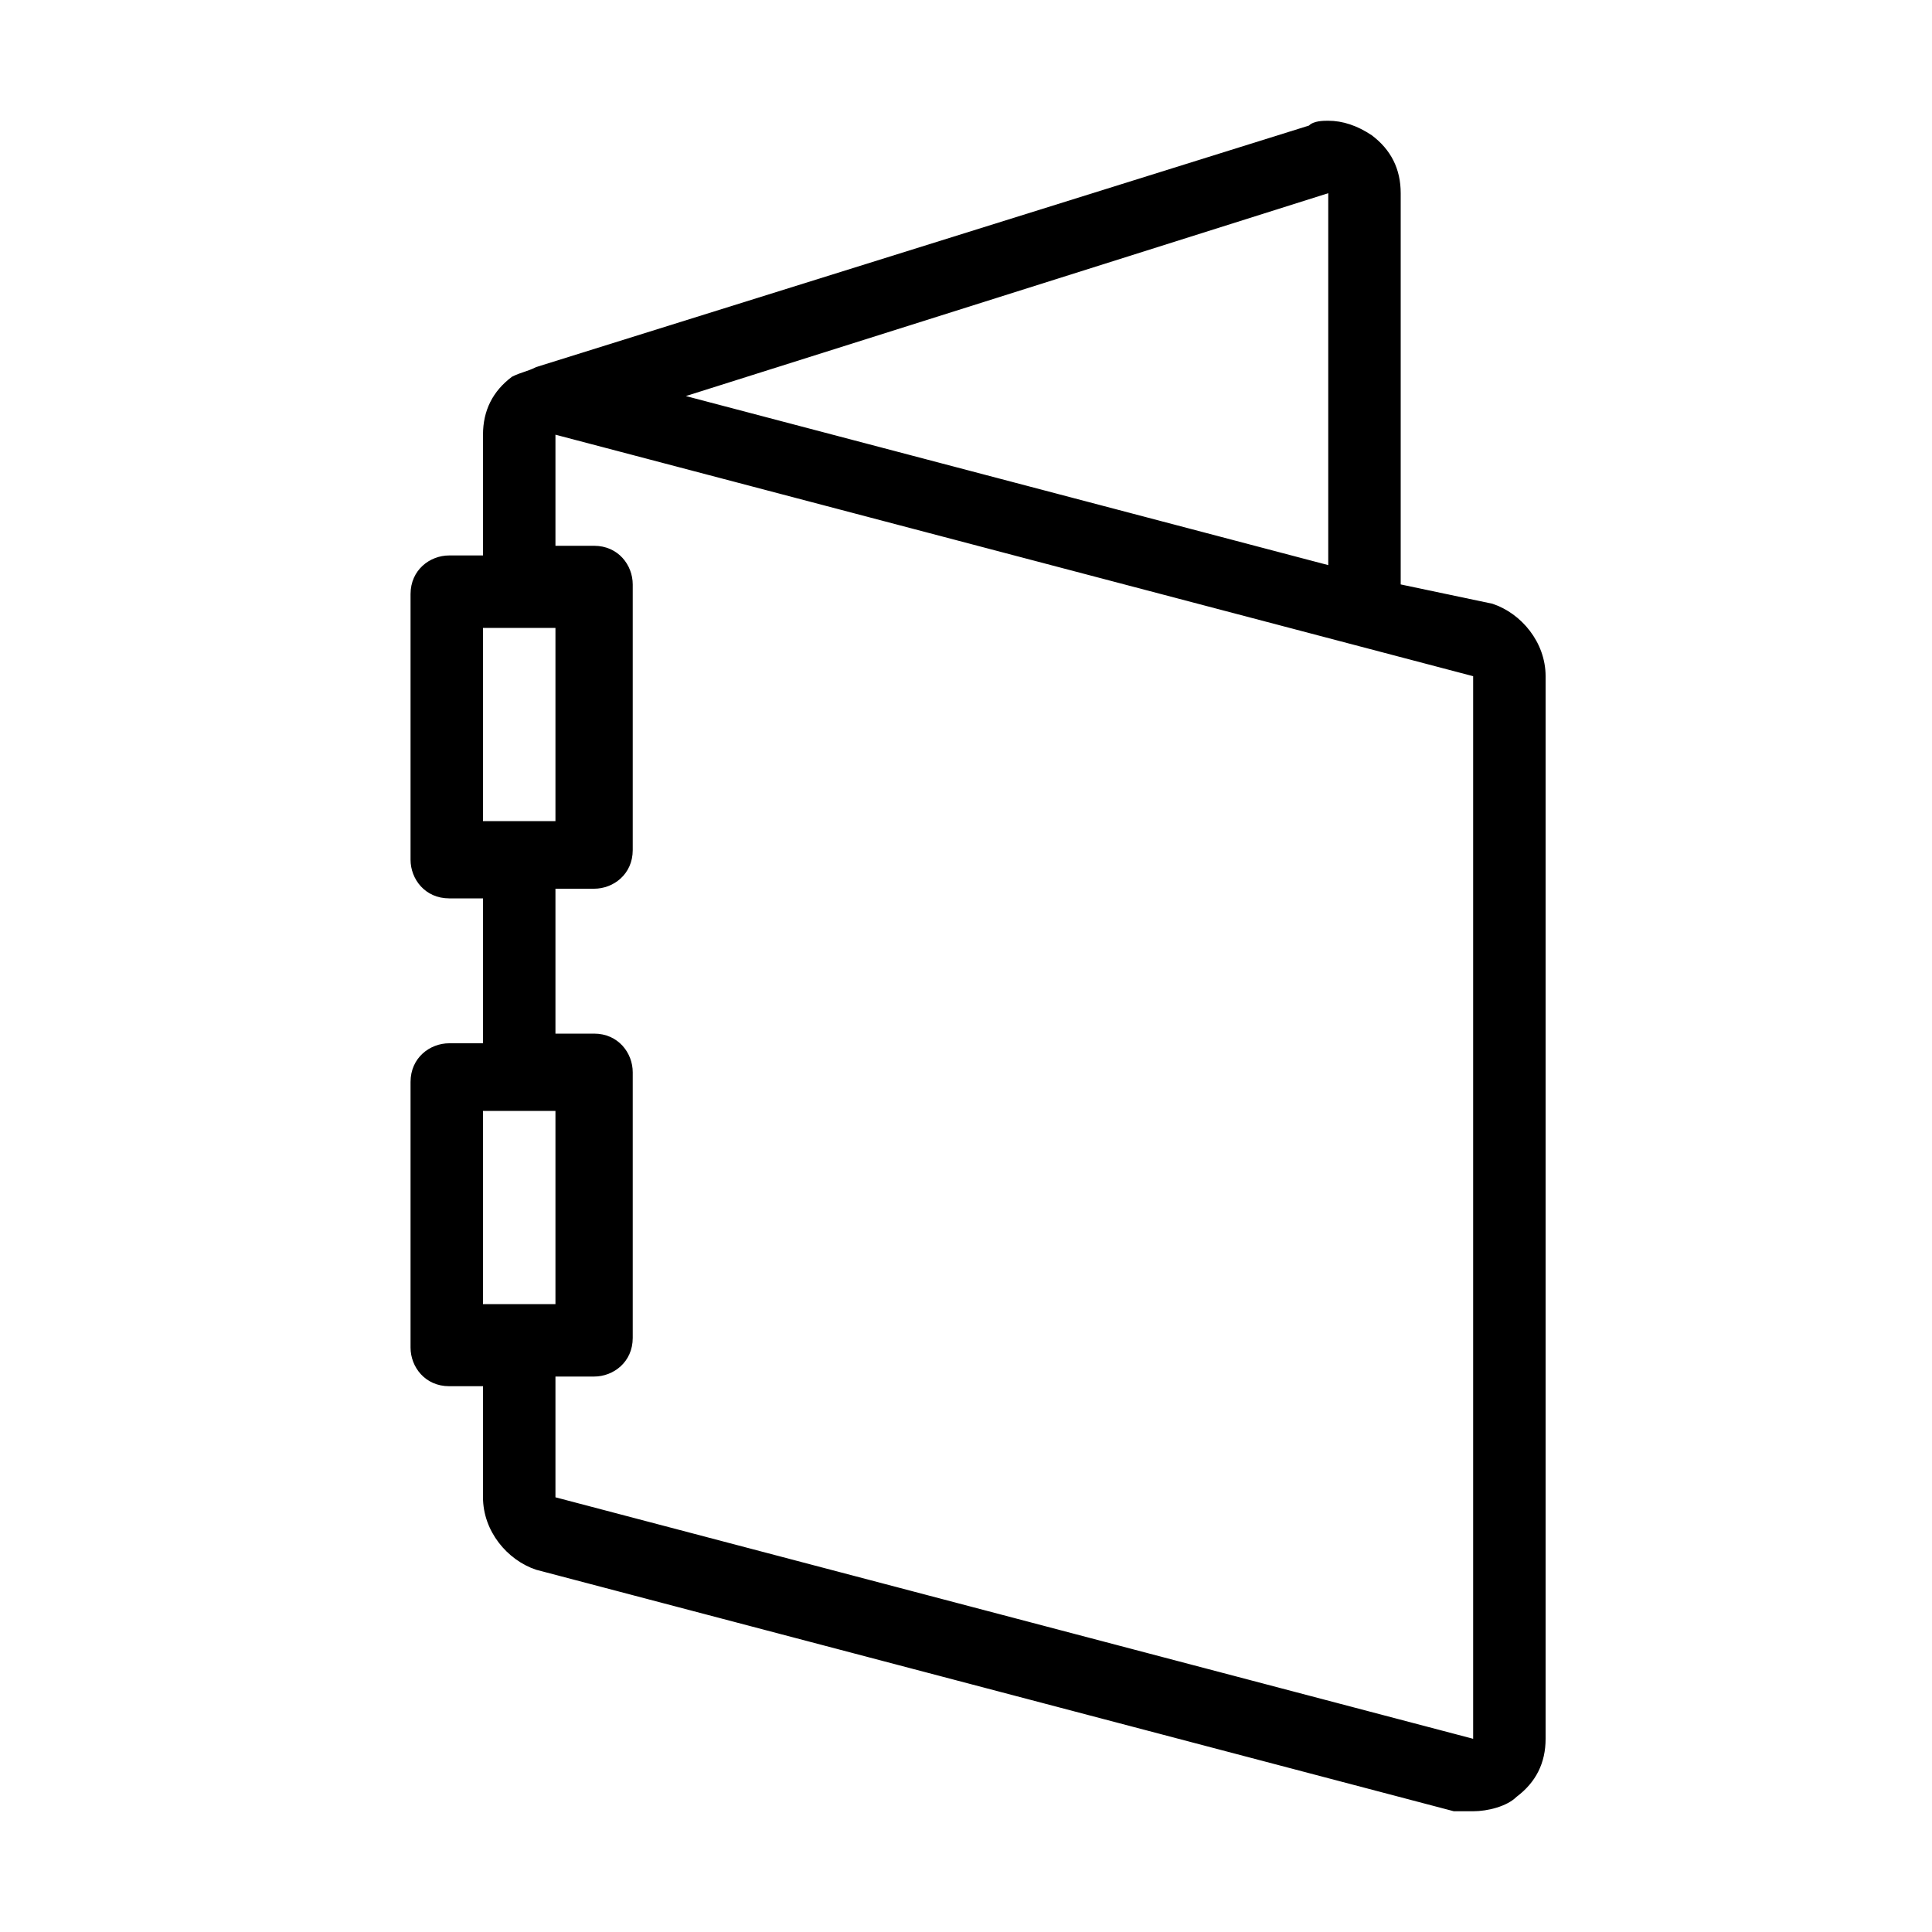 <?xml version="1.0" encoding="utf-8"?>
<!-- Generator: Adobe Illustrator 24.0.1, SVG Export Plug-In . SVG Version: 6.00 Build 0)  -->
<svg version="1.1" id="Layer_1" xmlns="http://www.w3.org/2000/svg" xmlns:xlink="http://www.w3.org/1999/xlink" x="0px" y="0px"
	 viewBox="0 0 40 40" style="enable-background:new 0 0 40 40;" xml:space="preserve">
<path d="M30.9,12.5L29,12.1V4c0-0.5-0.2-0.9-0.6-1.2c-0.3-0.2-0.6-0.3-0.9-0.3c-0.1,0-0.3,0-0.4,0.1l-16,5c0,0,0,0,0,0
	c-0.2,0.1-0.3,0.1-0.5,0.2C10.2,8.1,10,8.5,10,9v2.5H9.3c-0.4,0-0.8,0.3-0.8,0.8v5.5c0,0.4,0.3,0.8,0.8,0.8H10v3H9.3
	c-0.4,0-0.8,0.3-0.8,0.8v5.5c0,0.4,0.3,0.8,0.8,0.8H10V31c0,0.7,0.5,1.3,1.1,1.5l19,5c0.1,0,0.3,0,0.4,0c0.3,0,0.7-0.1,0.9-0.3
	c0.4-0.3,0.6-0.7,0.6-1.2V14C32,13.3,31.5,12.7,30.9,12.5z M14.2,8.2L27.5,4v7.7 M10,13h1.5v4H10V13z M10,23h1.5v4H10V23z M30.5,36
	l-19-5v-2.5h0.8c0.4,0,0.8-0.3,0.8-0.8v-5.5c0-0.4-0.3-0.8-0.8-0.8h-0.8v-3h0.8c0.4,0,0.8-0.3,0.8-0.8v-5.5c0-0.4-0.3-0.8-0.8-0.8
	h-0.8V9l19,5V36z"/>
</svg>
